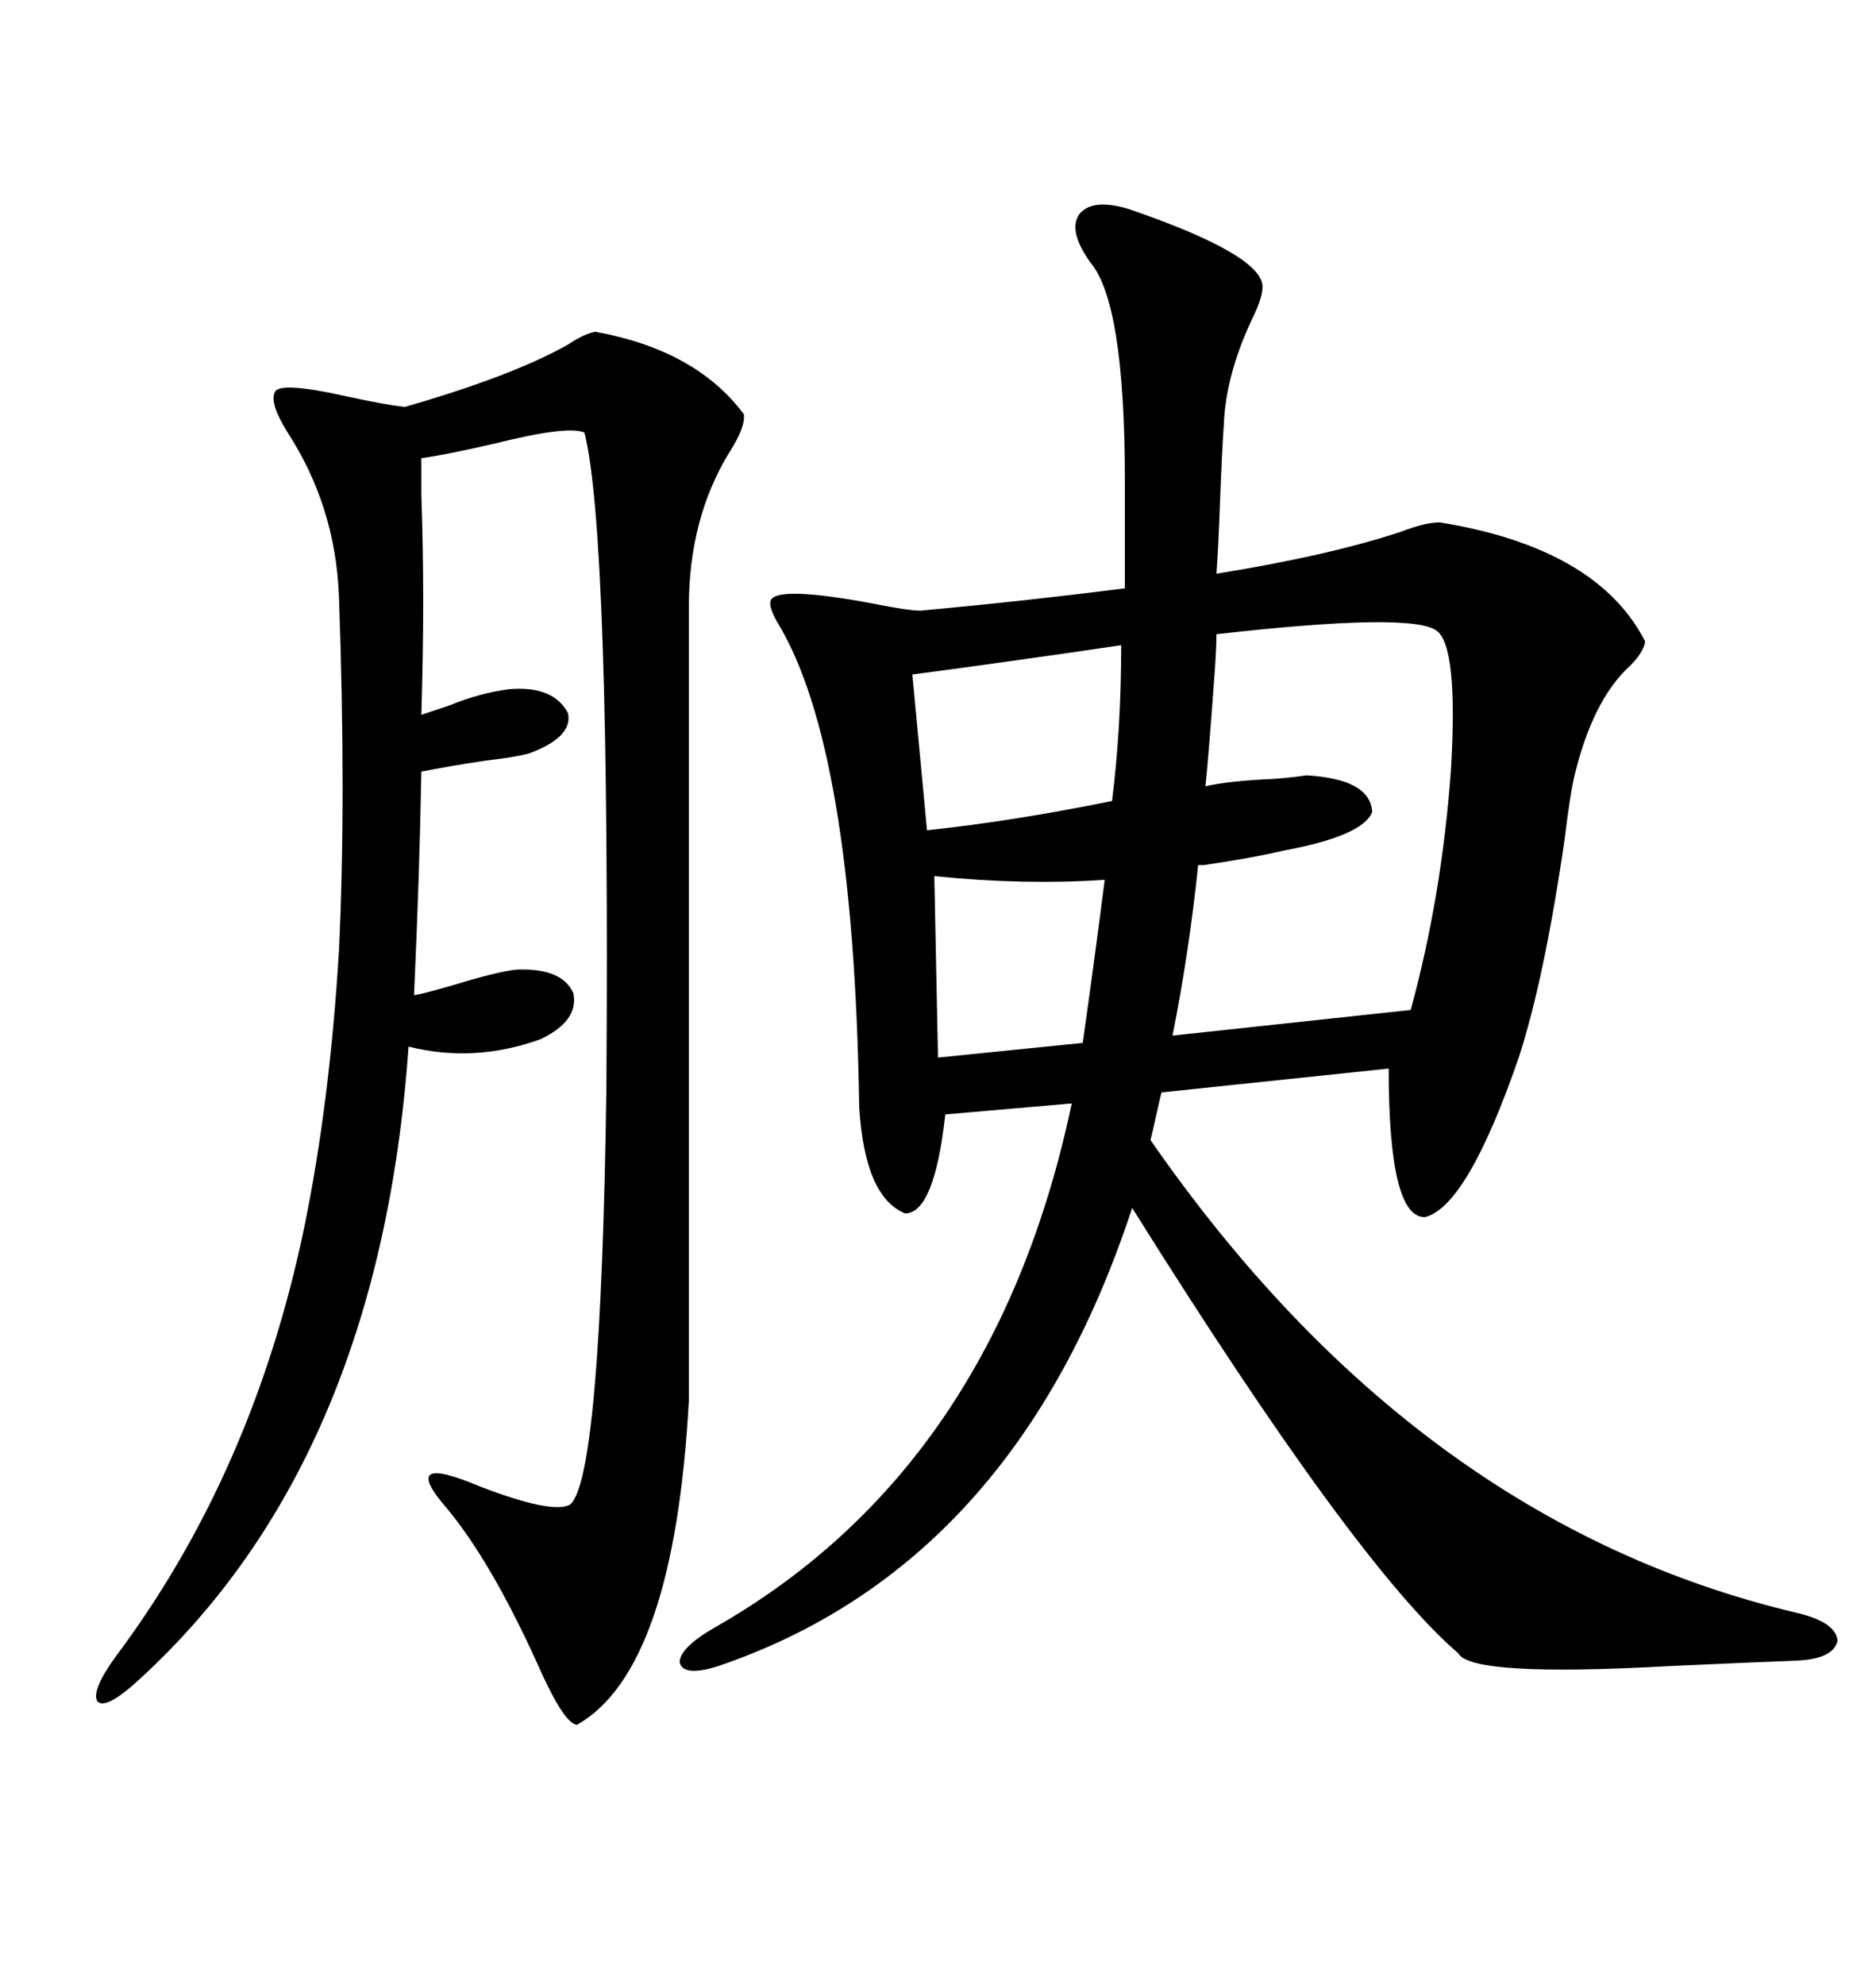 <svg xmlns="http://www.w3.org/2000/svg" xmlns:xlink="http://www.w3.org/1999/xlink" width="300" height="317.285"><path d="M230.27 83.50L230.27 83.50Q255.47 87.60 263.09 102.54L263.09 102.54Q262.79 104.30 260.74 106.35L260.74 106.35Q254.59 111.91 251.66 124.51L251.66 124.51Q251.07 127.15 250.20 134.18L250.20 134.18Q246.97 156.45 242.87 169.04L242.87 169.04Q234.67 192.77 227.93 194.53L227.93 194.53Q222.07 194.82 222.07 170.80L222.07 170.80L185.74 174.61Q185.45 175.78 184.86 178.42L184.86 178.42Q184.28 181.05 183.98 182.23L183.98 182.23Q226.46 243.46 287.40 257.81L287.40 257.81Q293.55 259.28 293.85 262.21L293.85 262.21Q293.26 265.14 287.40 265.43L287.40 265.43Q279.79 265.72 266.89 266.31L266.89 266.31Q235.25 268.07 233.20 264.26L233.20 264.26Q216.80 250.20 181.05 193.07L181.05 193.07Q162.30 250.20 114.84 266.31L114.84 266.31Q109.28 268.07 108.69 265.72L108.69 265.72Q108.69 263.38 114.26 260.16L114.26 260.16Q159.08 234.67 171.39 176.37L171.39 176.37L151.17 178.13Q149.41 193.95 144.73 193.95L144.73 193.95Q138.28 191.31 137.40 176.95L137.40 176.95Q136.52 119.24 124.22 99.32L124.22 99.32Q122.75 96.68 123.34 95.80L123.34 95.80Q124.80 93.75 139.16 96.39L139.16 96.39Q146.48 97.85 147.66 97.56L147.66 97.56Q163.77 96.09 179.88 94.04L179.88 94.04L179.88 76.76Q179.88 48.34 174.32 41.89L174.32 41.89Q170.80 36.91 172.56 34.28L172.56 34.28Q174.61 31.64 180.47 33.40L180.47 33.40Q200.98 40.43 201.86 45.41L201.86 45.41Q202.15 47.17 200.10 51.27L200.10 51.27Q196.00 60.06 195.70 67.97L195.70 67.97Q195.41 72.07 195.12 79.69L195.12 79.69Q194.82 87.89 194.53 91.70L194.53 91.70Q212.70 88.77 224.12 84.96L224.12 84.96Q227.93 83.50 230.27 83.50ZM95.21 53.03L95.21 53.03Q111.33 55.96 118.95 66.21L118.95 66.21Q119.24 68.26 116.60 72.36L116.60 72.36Q110.16 82.91 110.16 96.97L110.16 96.97L110.16 223.83Q107.81 266.89 92.29 275.68L92.29 275.68Q90.23 275.68 85.84 265.72L85.84 265.72Q78.52 249.61 71.48 241.11L71.48 241.11Q63.57 232.03 76.76 237.60L76.76 237.60Q88.18 241.99 91.11 240.53L91.11 240.53Q96.09 236.72 96.97 174.02L96.97 174.02Q97.56 85.25 93.46 69.14L93.46 69.14Q90.82 67.97 79.10 70.90L79.10 70.90Q71.48 72.66 67.38 73.24L67.38 73.24Q67.38 74.71 67.38 79.10L67.38 79.10Q67.97 95.51 67.38 114.26L67.38 114.26Q69.14 113.67 71.78 112.79L71.78 112.79Q76.76 110.74 81.45 110.16L81.45 110.16Q88.48 109.57 90.82 113.96L90.82 113.96Q91.70 117.77 84.67 120.41L84.67 120.41Q82.62 121.00 77.64 121.58L77.64 121.58Q71.78 122.46 67.38 123.34L67.38 123.34Q67.09 139.75 66.21 159.08L66.21 159.08Q67.97 158.79 72.95 157.32L72.95 157.32Q79.69 155.27 82.62 154.98L82.62 154.98Q89.94 154.69 91.70 158.79L91.70 158.79Q92.58 163.18 86.43 166.11L86.43 166.11Q75.88 169.92 65.33 167.29L65.33 167.29Q60.64 234.08 21.39 269.24L21.39 269.24Q16.70 273.34 15.53 271.88L15.53 271.88Q14.65 270.12 18.46 264.84L18.46 264.84Q40.43 235.55 48.63 196.29L48.63 196.29Q52.73 176.37 54.20 152.05L54.20 152.05Q55.37 127.73 54.20 95.21L54.20 95.21Q53.61 80.86 46.00 69.14L46.00 69.14Q43.07 64.45 43.95 62.70L43.95 62.70Q44.53 60.94 55.08 63.28L55.08 63.28Q61.82 64.75 64.75 65.04L64.75 65.04Q82.03 60.06 90.82 55.08L90.82 55.08Q93.46 53.32 95.21 53.03ZM229.69 100.78L229.69 100.78Q225.59 97.85 194.53 101.37L194.53 101.37Q194.53 103.42 194.24 107.52L194.24 107.52Q193.36 119.82 192.77 125.68L192.77 125.68Q196.58 124.80 203.61 124.51L203.61 124.51Q207.13 124.22 208.89 123.93L208.89 123.93Q219.14 124.51 219.43 129.79L219.43 129.79Q217.97 133.59 205.37 135.94L205.37 135.94Q200.39 137.11 192.48 138.28L192.48 138.28Q191.89 138.28 191.60 138.28L191.60 138.28Q190.14 152.34 187.50 165.53L187.50 165.53L225.59 161.43Q230.57 143.26 232.03 123.05L232.03 123.05Q233.20 103.13 229.69 100.78ZM177.83 128.03L177.83 128.03Q179.30 116.31 179.30 103.13L179.30 103.13Q161.43 105.76 145.90 107.81L145.90 107.81L148.24 132.71Q162.01 131.25 177.83 128.03ZM150 169.04L173.14 166.70Q174.90 154.39 176.66 140.63L176.66 140.63Q163.77 141.50 149.41 140.04L149.41 140.04L150 169.04Z"/></svg>